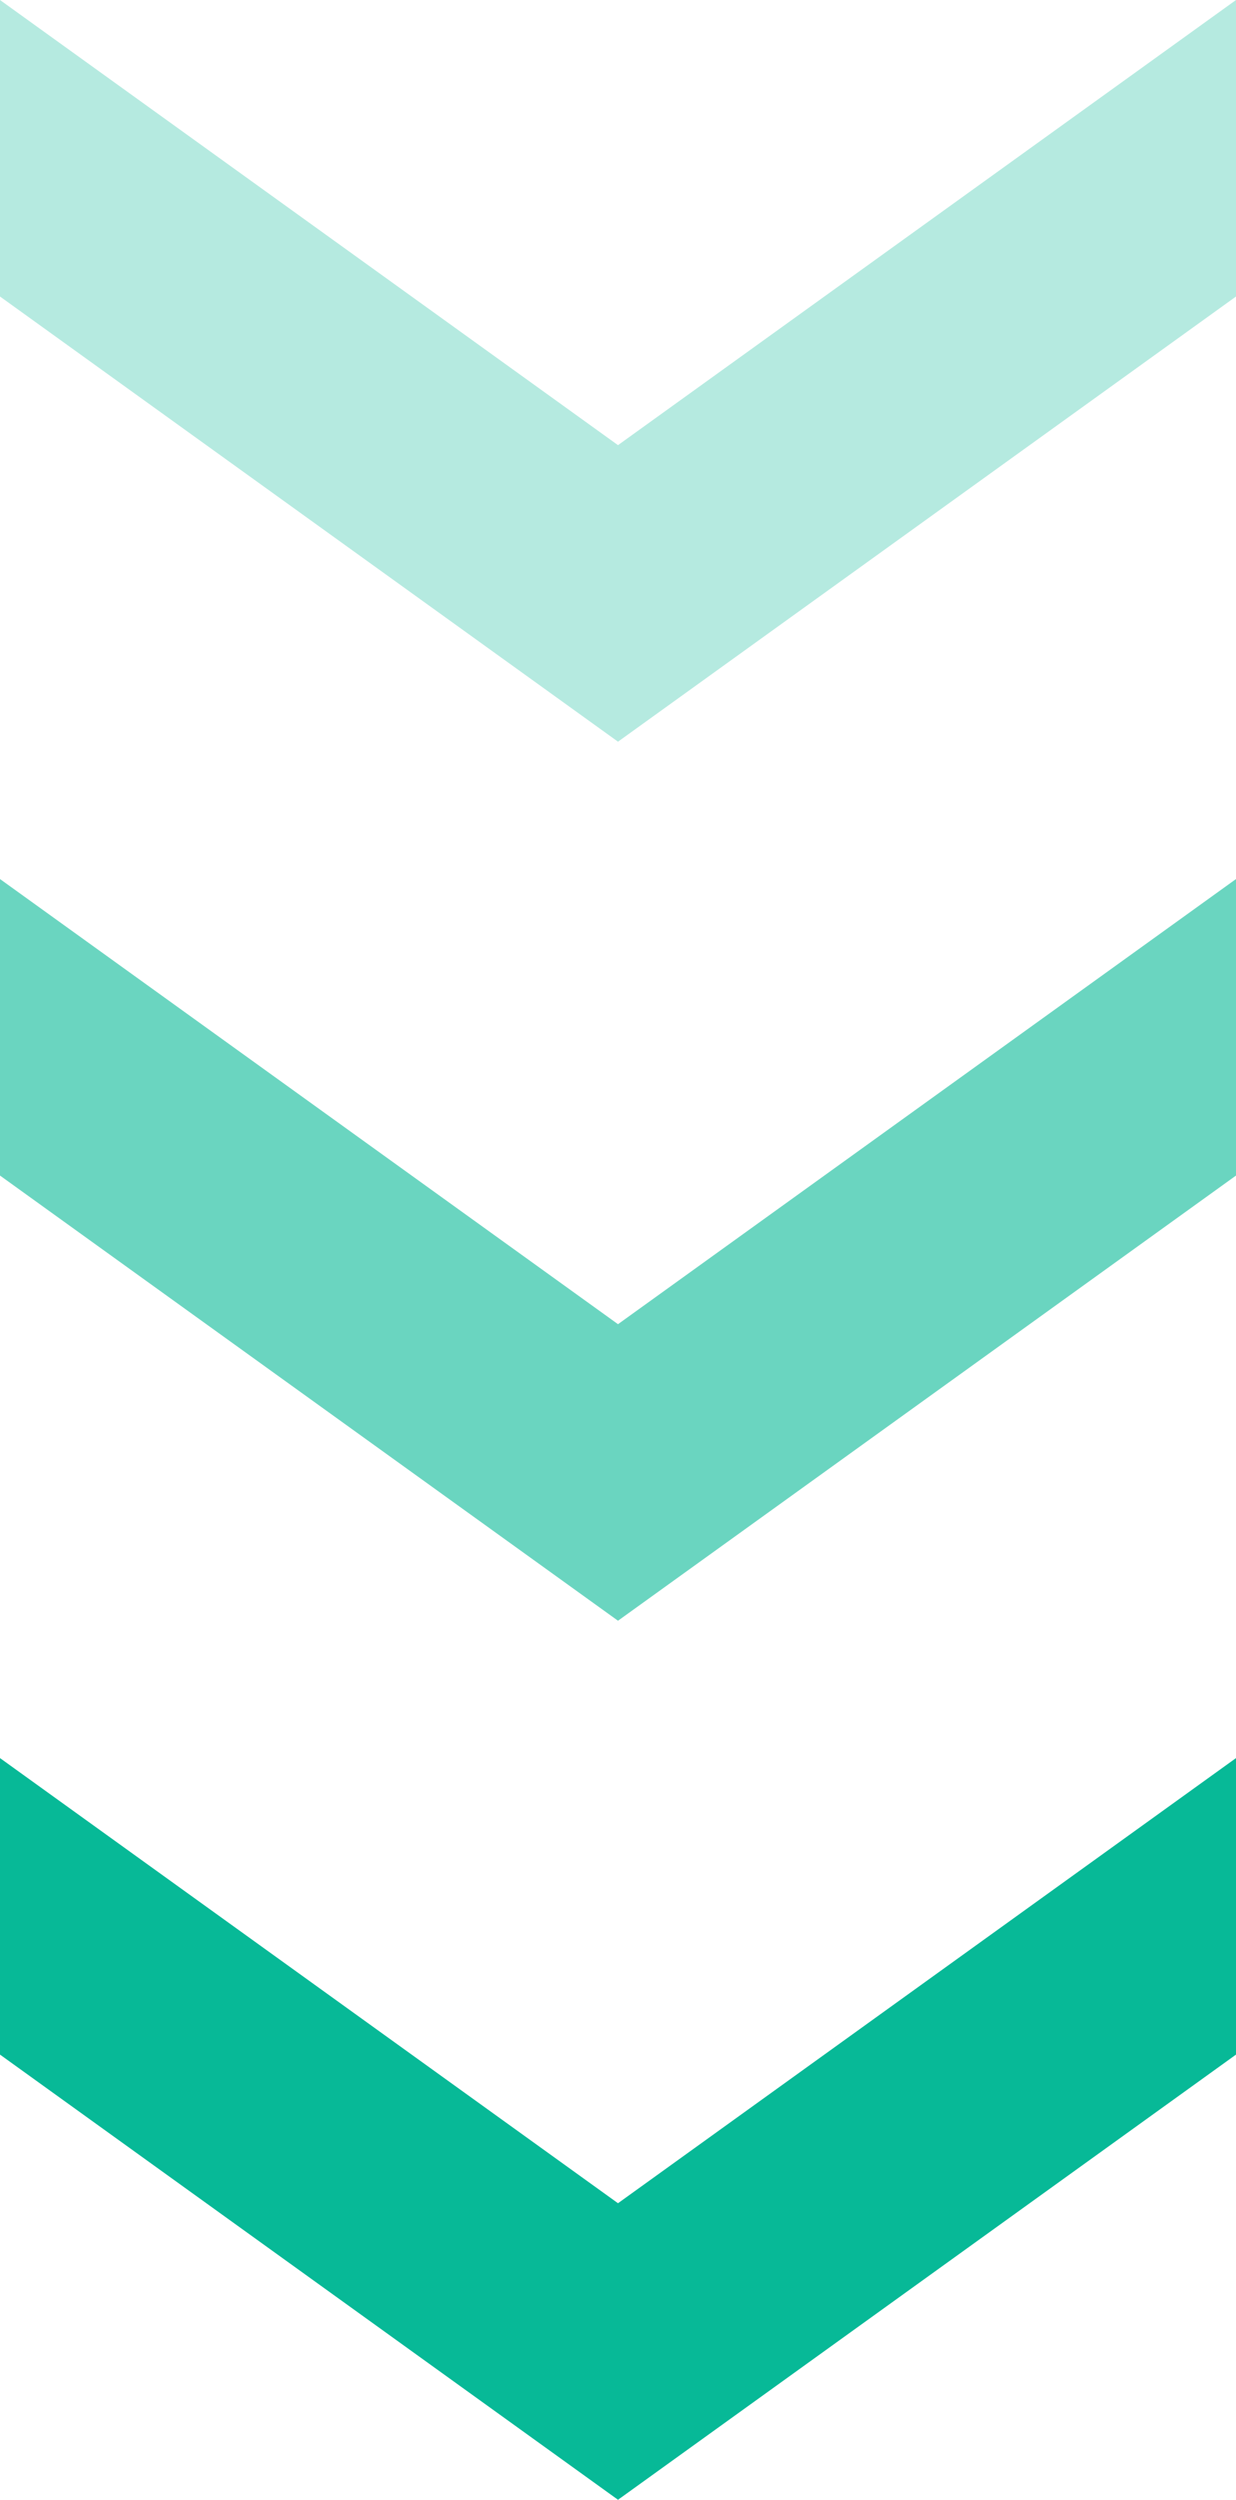 <svg xmlns="http://www.w3.org/2000/svg" width="45" height="91" viewBox="0 0 45 91">
  <g id="グループ_16341" data-name="グループ 16341" transform="translate(-617 -2573)">
    <path id="パス_17447" data-name="パス 17447" d="M0,0,16.205,22.5,0,45H10.794L27,22.5,10.794,0Z" transform="translate(662 2637) rotate(90)" fill="#07b997"/>
    <path id="パス_17448" data-name="パス 17448" d="M0,0,16.205,22.5,0,45H10.794L27,22.5,10.794,0Z" transform="translate(662 2605) rotate(90)" fill="#07b997" opacity="0.6"/>
    <path id="パス_17449" data-name="パス 17449" d="M0,0,16.205,22.5,0,45H10.794L27,22.5,10.794,0Z" transform="translate(662 2573) rotate(90)" fill="#07b997" opacity="0.3"/>
  </g>
</svg>
